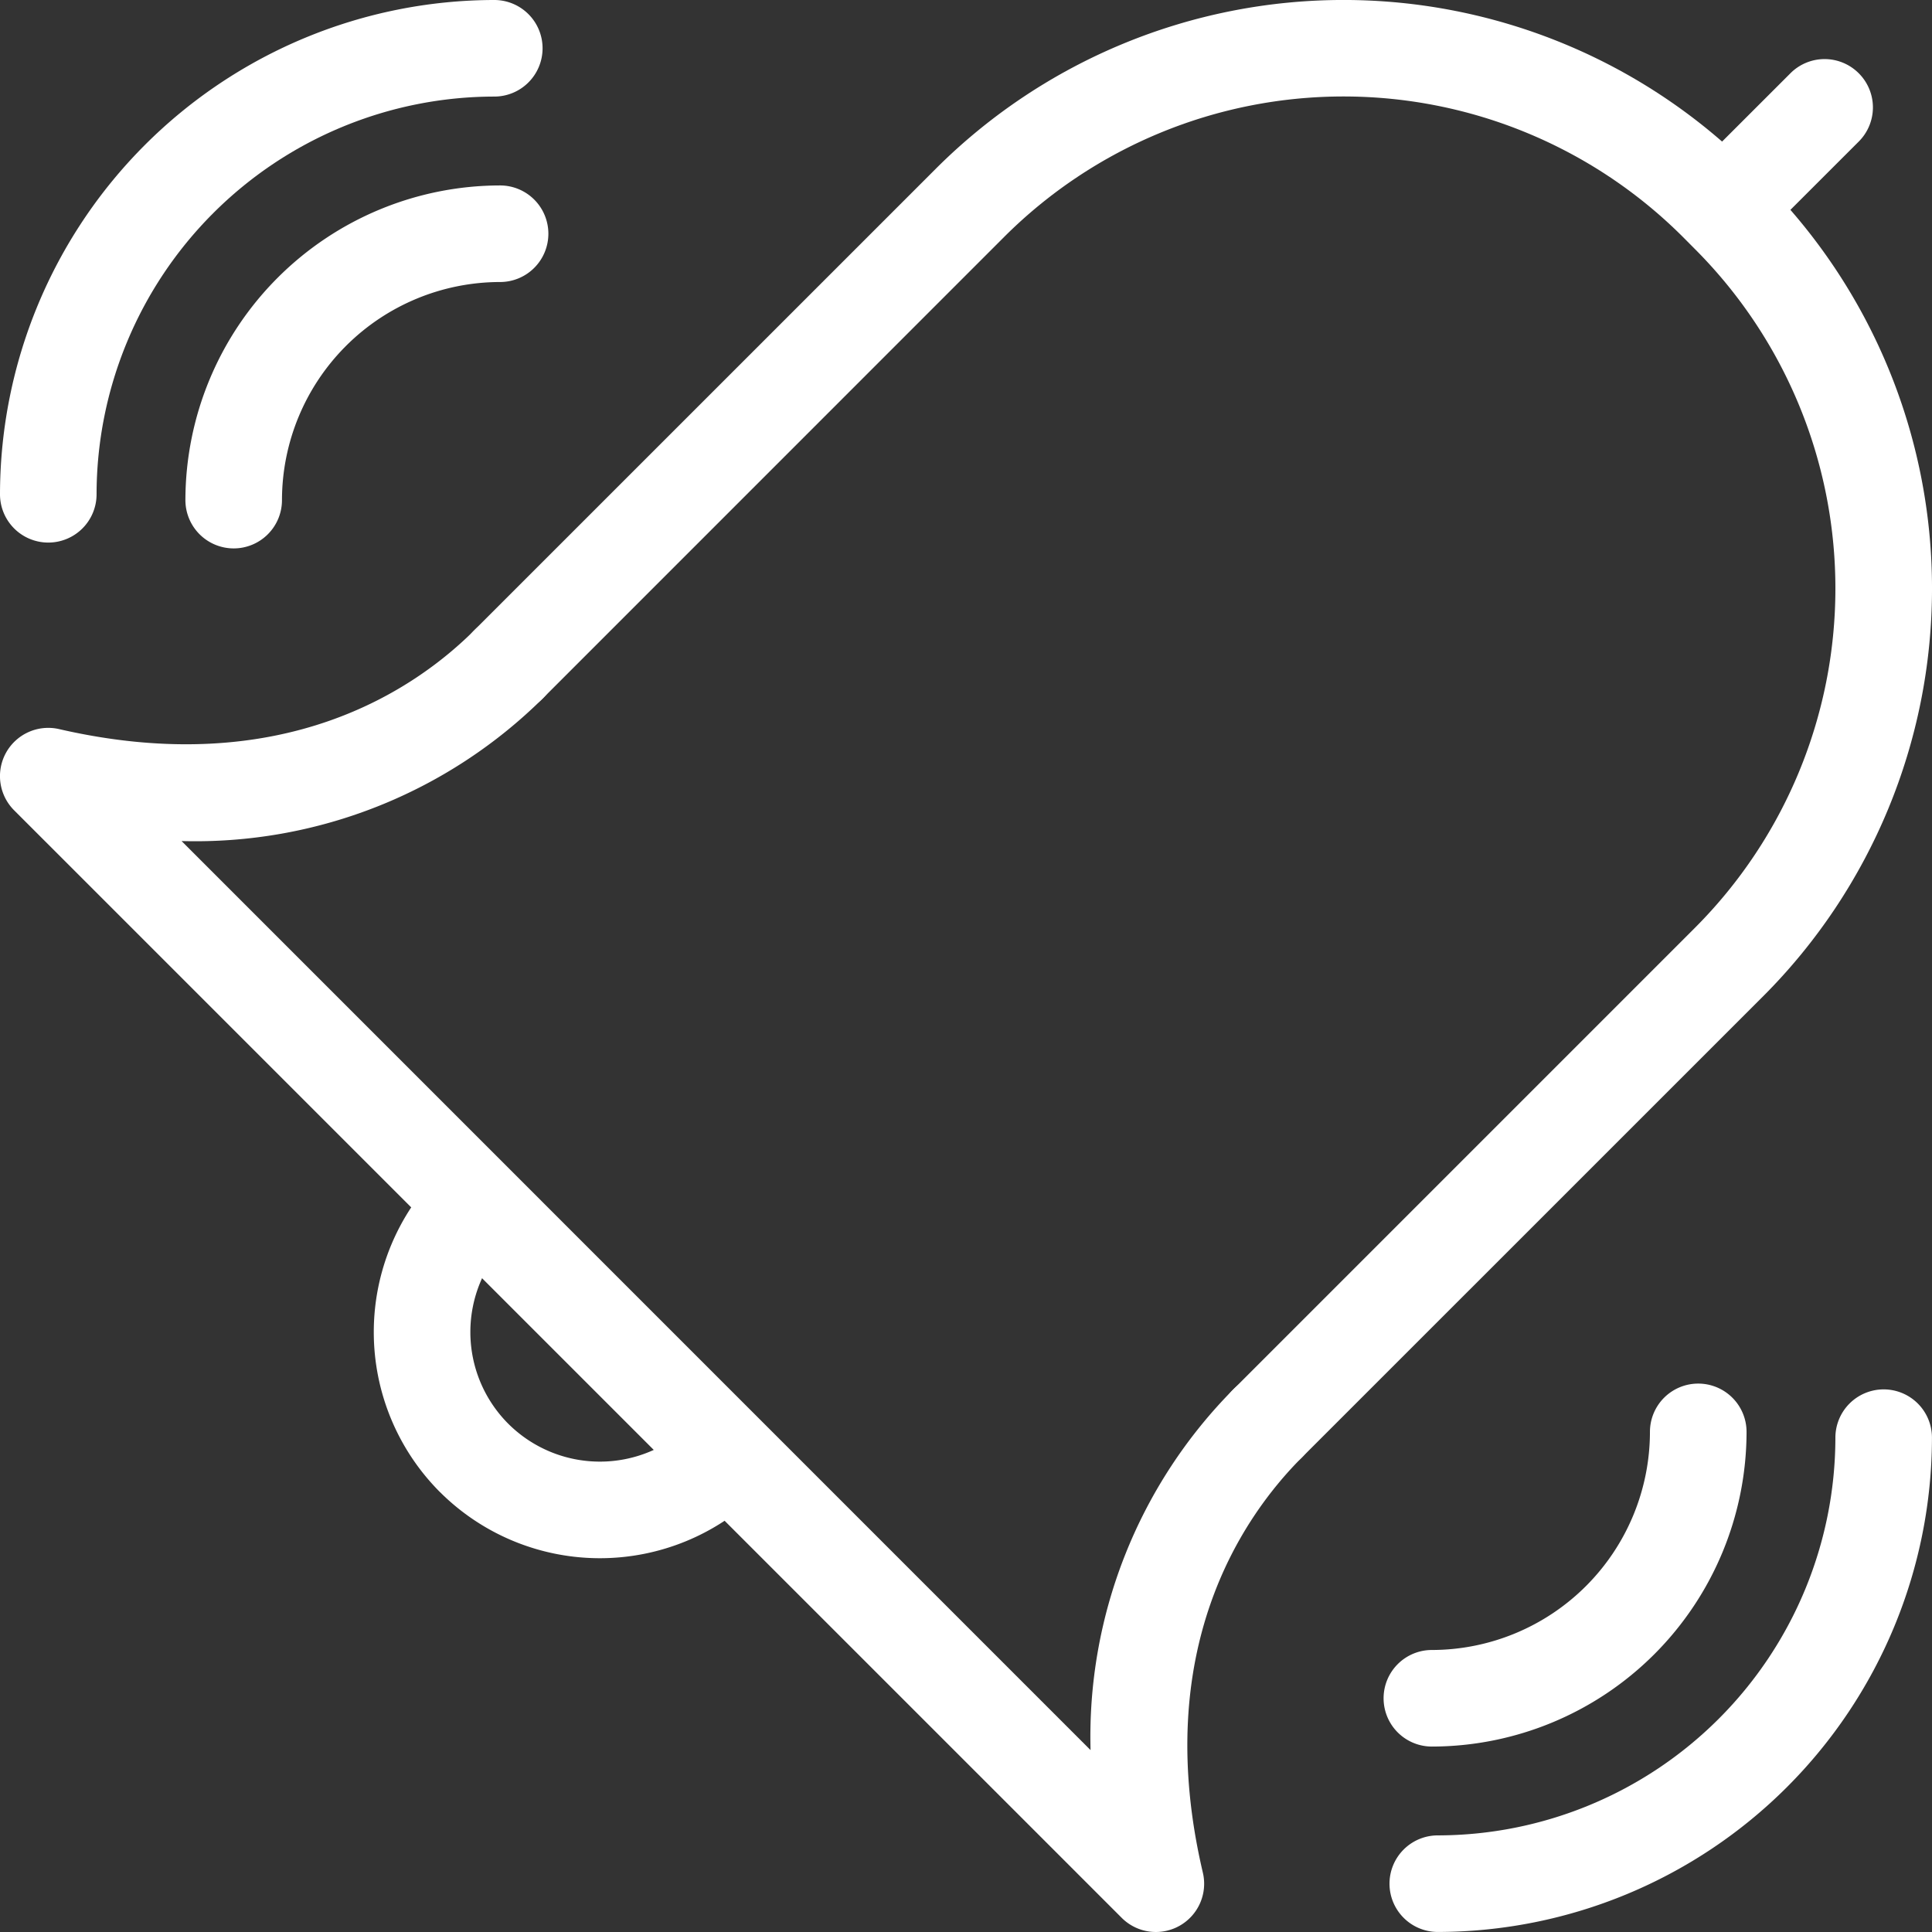 <svg xmlns="http://www.w3.org/2000/svg" xmlns:xlink="http://www.w3.org/1999/xlink" width="49.976" height="49.976" viewBox="0 0 49.976 49.976">
  <rect x="0" y="0" width="49.976" height="49.976" fill="#333333" stroke="none"/>
  <defs>
    <clipPath id="clip-path">
      <path id="Path_215" data-name="Path 215" d="M0-6.512H49.976V-56.488H0Z" transform="translate(0 56.488)" fill="none"/>
    </clipPath>
  </defs>
  <g id="Group_515" data-name="Group 515" clip-path="url(#clip-path)">
    <g id="Group_507" data-name="Group 507" transform="translate(44.092 1.529)">
      <path id="Path_207" data-name="Path 207" d="M-.048-.52a1.248,1.248,0,0,1,0-1.767L1.808-4.142a1.248,1.248,0,0,1,1.767,0,1.248,1.248,0,0,1,0,1.767L1.719-.52a1.248,1.248,0,0,1-1.767,0" transform="translate(0.414 4.508)" fill="#fff"/>
    </g>
    <g id="Group_508" data-name="Group 508" transform="translate(11.899 0)">
      <path id="Path_208" data-name="Path 208" d="M-2.606-4.914a1.248,1.248,0,0,1,0-1.767L9.342-18.629a12.422,12.422,0,0,0,0-17.547L9.02-36.5a12.421,12.421,0,0,0-17.547,0L-20.475-24.55a1.249,1.249,0,0,1-1.768,0,1.25,1.25,0,0,1,0-1.767l11.949-11.948a14.922,14.922,0,0,1,21.081,0l.323.322a14.923,14.923,0,0,1,0,21.081L-.84-4.914a1.248,1.248,0,0,1-1.767,0" transform="translate(22.608 42.624)" fill="#fff"/>
    </g>
    <g id="Group_509" data-name="Group 509" transform="translate(0 15.93)">
      <path id="Path_209" data-name="Path 209" d="M-3.781-4.389-32.432-33.039a1.25,1.25,0,0,1-.209-1.489,1.249,1.249,0,0,1,1.373-.611c5.787,1.333,9.217-1.033,10.747-2.563a1.248,1.248,0,0,1,1.767,0,1.248,1.248,0,0,1,0,1.767A12.779,12.779,0,0,1-28.1-32.243L-4.587-8.728a12.765,12.765,0,0,1,3.7-9.338,1.248,1.248,0,0,1,1.767,0,1.248,1.248,0,0,1,0,1.767C-.656-14.761-3.036-11.32-1.682-5.558A1.248,1.248,0,0,1-2.29-4.181a1.249,1.249,0,0,1-1.491-.208" transform="translate(32.797 38.069)" fill="#fff"/>
    </g>
    <g id="Group_510" data-name="Group 510" transform="translate(9.669 29.954)">
      <path id="Path_210" data-name="Path 210" d="M-.223-1.126a5.859,5.859,0,0,1,0-8.276,1.248,1.248,0,0,1,1.767,0,1.248,1.248,0,0,1,0,1.767,3.357,3.357,0,0,0,0,4.741,3.357,3.357,0,0,0,4.742,0,1.25,1.25,0,0,1,1.767,0,1.248,1.248,0,0,1,0,1.767,5.857,5.857,0,0,1-8.276,0" transform="translate(1.934 9.768)" fill="#fff"/>
    </g>
    <g id="Group_511" data-name="Group 511" transform="translate(4.796 4.797)">
      <path id="Path_211" data-name="Path 211" d="M-.163-1.224h0A1.25,1.25,0,0,1-1.412-2.473a8.15,8.15,0,0,1,8.14-8.14A1.249,1.249,0,0,1,7.977-9.364,1.249,1.249,0,0,1,6.728-8.115,5.649,5.649,0,0,0,1.086-2.473,1.249,1.249,0,0,1-.163-1.224" transform="translate(1.412 10.613)" fill="#fff"/>
    </g>
    <g id="Group_512" data-name="Group 512" transform="translate(0 0)">
      <path id="Path_212" data-name="Path 212" d="M-.163-1.829A1.249,1.249,0,0,1-1.412-3.078,12.8,12.8,0,0,1,11.374-15.864a1.249,1.249,0,0,1,1.249,1.249,1.249,1.249,0,0,1-1.249,1.249A10.3,10.3,0,0,0,1.086-3.078,1.249,1.249,0,0,1-.163-1.829" transform="translate(1.412 15.864)" fill="#fff"/>
    </g>
    <g id="Group_513" data-name="Group 513" transform="translate(35.79 35.79)">
      <path id="Path_213" data-name="Path 213" d="M-1.061,0h0A1.25,1.25,0,0,1,.189,1.249a8.15,8.15,0,0,1-8.139,8.14A1.249,1.249,0,0,1-9.2,8.14,1.249,1.249,0,0,1-7.951,6.891,5.648,5.648,0,0,0-2.31,1.249,1.249,1.249,0,0,1-1.061,0" transform="translate(9.2)" fill="#fff"/>
    </g>
    <g id="Group_514" data-name="Group 514" transform="translate(35.94 35.94)">
      <path id="Path_214" data-name="Path 214" d="M-1.666,0A1.249,1.249,0,0,1-.417,1.249,12.8,12.8,0,0,1-13.2,14.035a1.249,1.249,0,0,1-1.249-1.249A1.249,1.249,0,0,1-13.2,11.537,10.3,10.3,0,0,0-2.915,1.249,1.249,1.249,0,0,1-1.666,0" transform="translate(14.452)" fill="#fff"/>
    </g>
  </g>
</svg>
